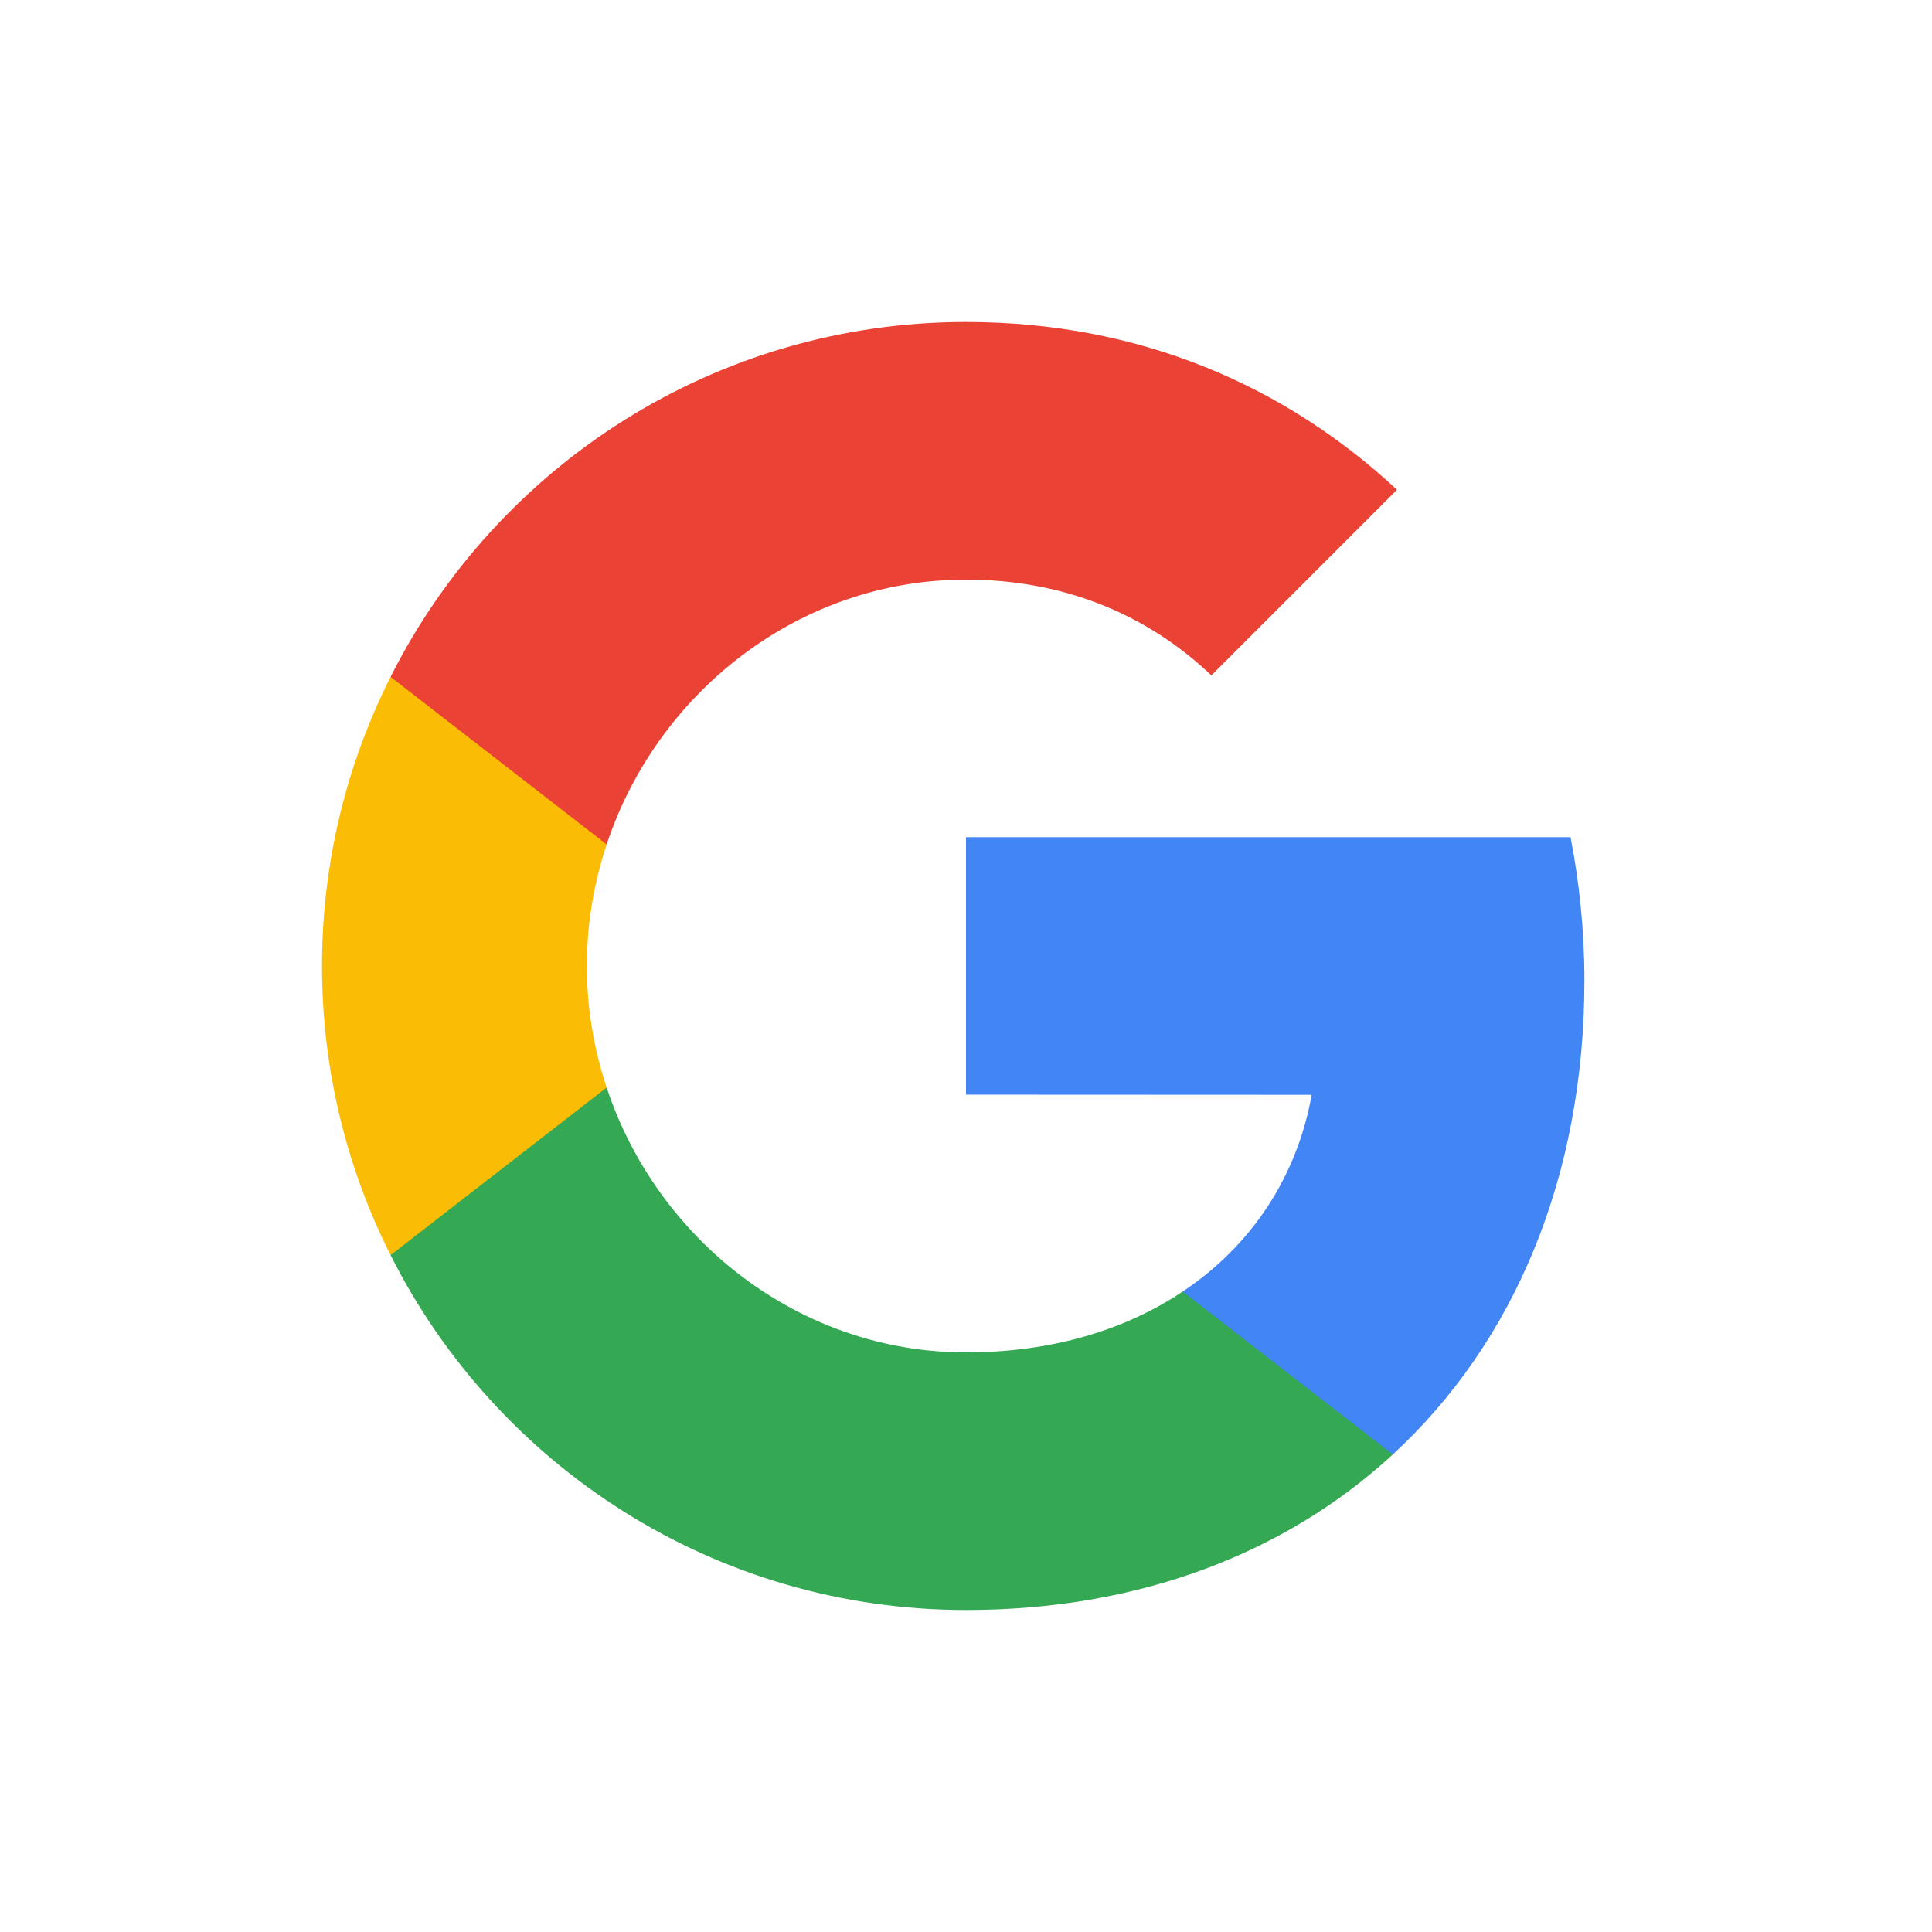 <svg xmlns="http://www.w3.org/2000/svg" width="24px" height="24px" viewBox="0 0 120 120"><path fill="#FFF" d="M0 0h120v120H0z"/><path fill="#4285F4" d="M98.41 60.91c0-3.11-.31-6.07-.86-8.91H60v15.99l21.47.01c-.9 5.06-3.72 9.36-8.01 12.22v10.12h13.05c7.55-6.96 11.9-17.26 11.9-29.43z"/><path fill="#34A853" d="M60 100c10.79 0 19.88-3.55 26.51-9.66L73.46 80.22C69.91 82.6 65.34 84 60 84c-10.38 0-19.19-7.01-22.32-16.45H24.26v10.41C30.84 91.03 44.37 100 60 100z"/><path fill="#FBBC05" d="M37.68 67.55c-.79-2.39-1.23-4.92-1.23-7.55 0-2.62.44-5.16 1.23-7.55V42.04H24.26C21.54 47.44 20 53.54 20 60s1.54 12.56 4.26 17.96l13.42-10.41z"/><path fill="#EA4335" d="M60 36c5.85 0 11.1 2.01 15.24 5.95l11.53-11.53C79.83 23.96 70.79 20 60 20c-15.63 0-29.16 8.97-35.74 22.04l13.42 10.41C40.81 43.01 49.62 36 60 36z"/><path fill="none" d="M20 20h80v80H20z"/></svg>